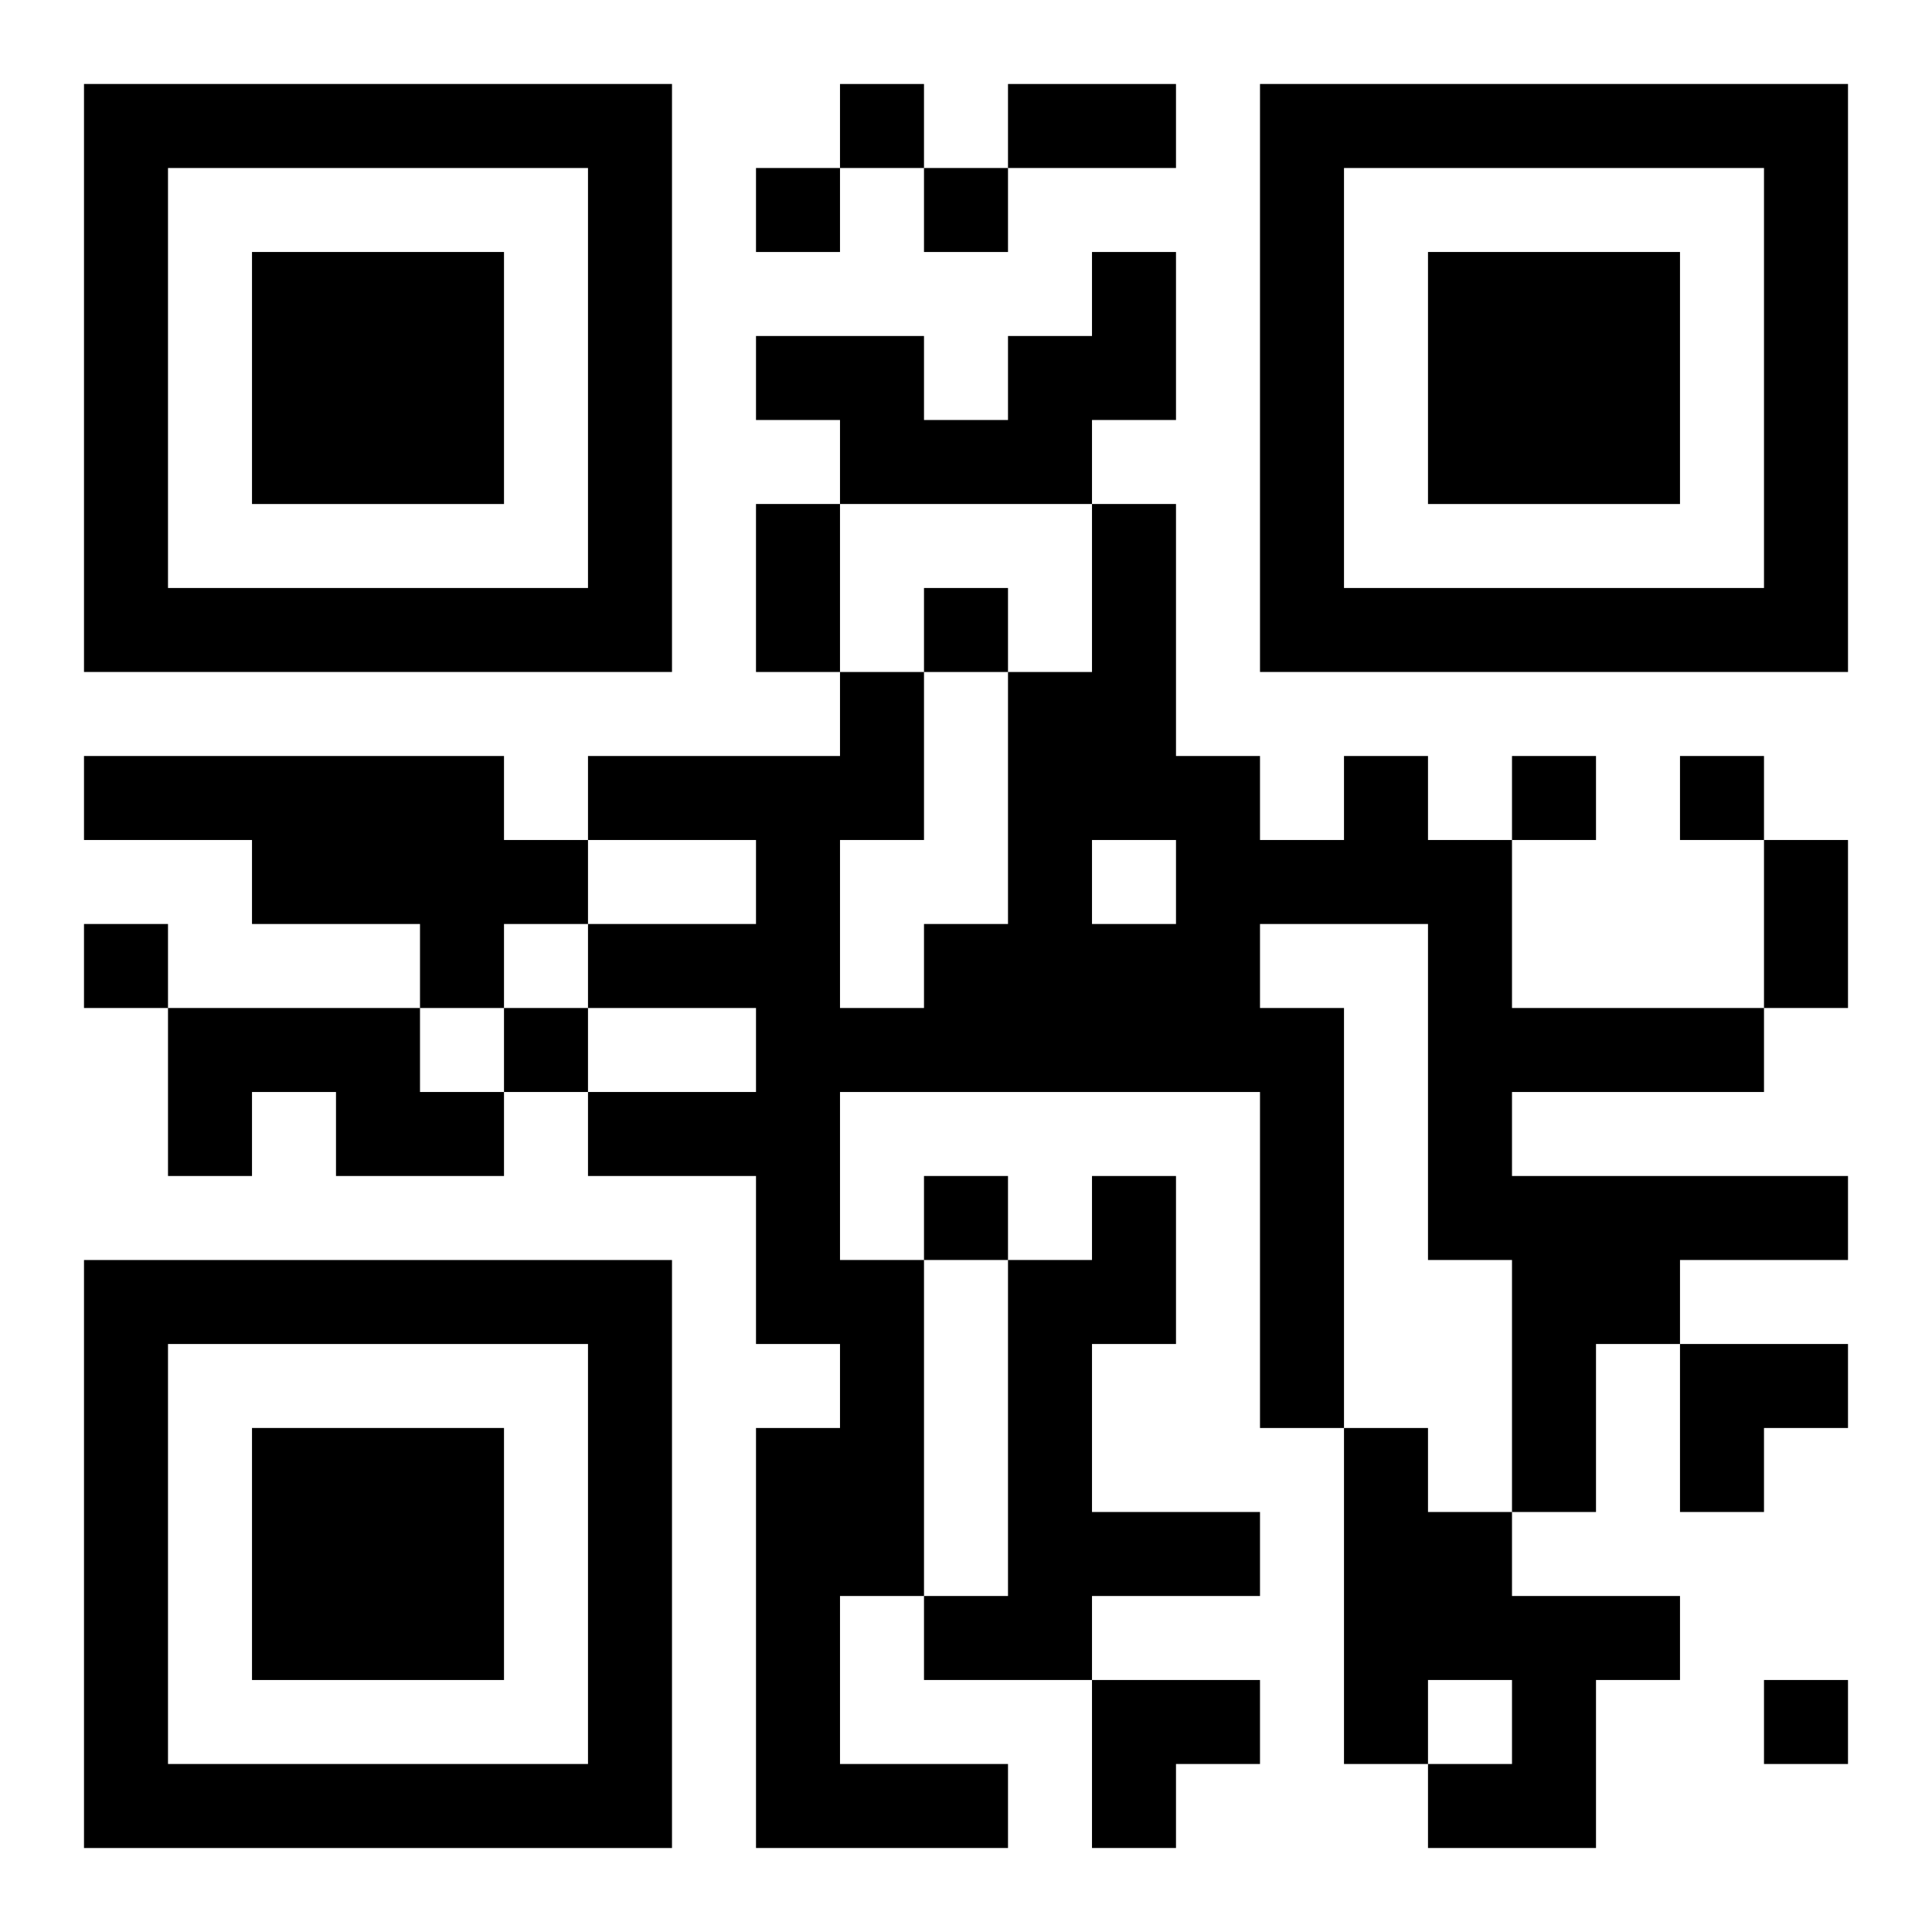 <?xml version="1.0" encoding="UTF-8"?>
<svg width="250" height="250" baseProfile="full" version="1.1" viewBox="-1 -1 23 23" xmlns="http://www.w3.org/2000/svg" xmlns:xlink="http://www.w3.org/1999/xlink"><symbol id="a"><path d="m0 7v7h7v-7h-7zm1 1h5v5h-5v-5zm1 1v3h3v-3h-3z"/></symbol><use y="-7" xlink:href="#a"/><use y="7" xlink:href="#a"/><use x="14" y="-7" xlink:href="#a"/><path d="m12 2h1v2h-1v1h-3v-1h-1v-1h2v1h1v-1h1v-1m-12 6h5v1h1v1h-1v1h-1v-1h-2v-1h-2v-1m15 0h1v1h1v2h3v1h-3v1h4v1h-2v1h-1v2h-1v-3h-1v-4h-2v1h1v5h-1v-4h-5v2h1v4h-1v2h2v1h-3v-5h1v-1h-1v-2h-2v-1h2v-1h-2v-1h2v-1h-2v-1h3v-1h1v2h-1v2h1v-1h1v-3h1v-2h1v3h1v1h1v-1m-3 1v1h1v-1h-1m-11 2h3v1h1v1h-2v-1h-1v1h-1v-2m11 2h1v2h-1v2h2v1h-2v1h-2v-1h1v-4h1v-1m3 3h1v1h1v1h2v1h-1v2h-2v-1h1v-1h-1v1h-1v-4m-6-16v1h1v-1h-1m-1 1v1h1v-1h-1m2 0v1h1v-1h-1m0 5v1h1v-1h-1m7 2v1h1v-1h-1m2 0v1h1v-1h-1m-19 2v1h1v-1h-1m5 1v1h1v-1h-1m5 2v1h1v-1h-1m10 6v1h1v-1h-1m-9-19h2v1h-2v-1m-3 5h1v2h-1v-2m12 4h1v2h-1v-2m-1 6h2v1h-1v1h-1zm-7 4h2v1h-1v1h-1z"/></svg>
